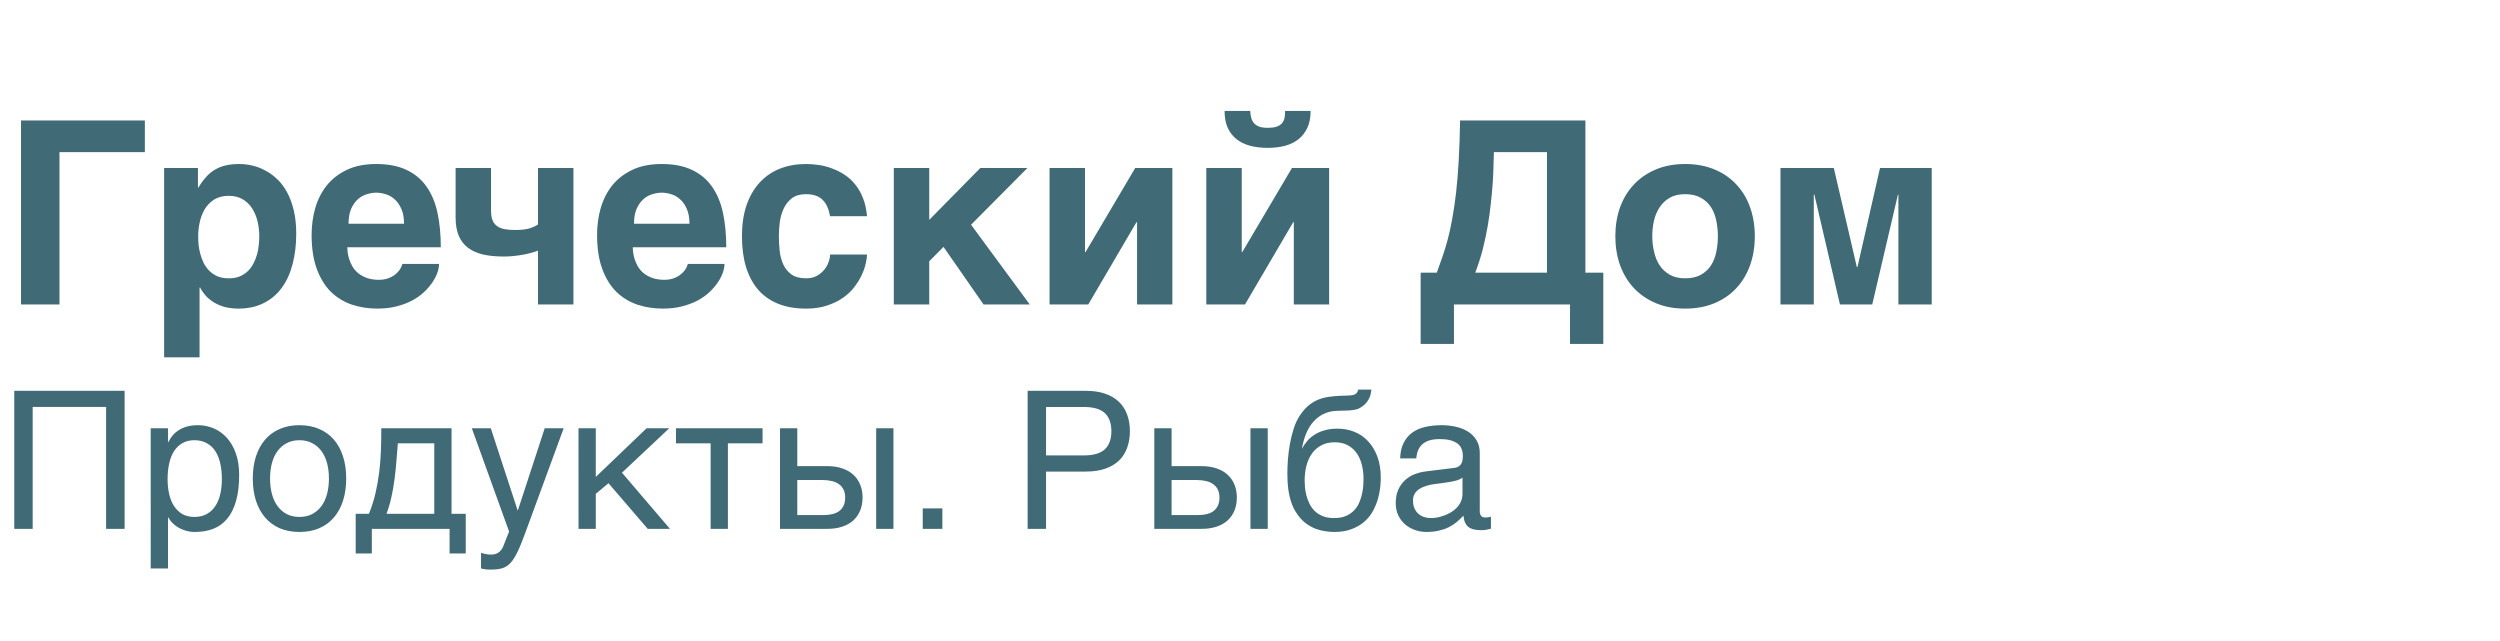 <?xml version="1.0" encoding="UTF-8"?> <svg xmlns="http://www.w3.org/2000/svg" fill="none" height="80" viewBox="0 0 312 80" width="312"><path d="m2.625 15.031h15.453v3.953h-10.656v19.016h-4.797zm24.203 6.141c.406-.24.854-.417 1.344-.531.5-.115 1.062-.172 1.688-.172.521 0 1.057.062 1.609.187.552.125 1.089.328 1.609.609.531.271 1.031.63 1.5 1.078.469.437.88.979 1.234 1.625.354.646.635 1.401.844 2.266.208.854.313 1.833.313 2.938 0 1.375-.151 2.635-.453 3.781-.292 1.146-.74 2.13-1.344 2.953-.594.823-1.349 1.464-2.266 1.922-.906.458-1.974.688-3.203.688-.427 0-.859-.042-1.297-.125-.437-.083-.865-.224-1.281-.422-.417-.198-.812-.464-1.188-.797-.365-.344-.688-.771-.969-1.281h-.063v8.703h-4.422v-23.625h4.219v2.437h.062c.302-.51.62-.948.953-1.312.333-.375.703-.682 1.109-.922zm-.703 12.625c.281.281.62.51 1.016.688.396.167.865.25 1.406.25.542 0 1.01-.083 1.406-.25.396-.177.734-.406 1.016-.688.281-.281.51-.604.687-.969.188-.365.333-.74.438-1.125.104-.396.172-.781.203-1.156.042-.385.062-.74.062-1.062 0-.594-.068-1.193-.203-1.797-.135-.604-.354-1.146-.656-1.625-.292-.479-.682-.87-1.172-1.172s-1.083-.453-1.781-.453c-.708 0-1.307.151-1.797.453-.479.302-.87.693-1.172 1.172-.292.479-.505 1.021-.641 1.625s-.203 1.203-.203 1.797c0 .323.016.677.047 1.062.042.375.115.76.219 1.156.104.385.245.76.422 1.125.188.365.422.688.703.969zm17.781 4.219c-1-.344-1.875-.88-2.625-1.609-.74-.74-1.323-1.693-1.75-2.859-.427-1.167-.641-2.583-.641-4.25 0-1.156.151-2.266.453-3.328.312-1.073.792-2.016 1.437-2.828.656-.812 1.49-1.458 2.5-1.938 1.021-.49 2.245-.734 3.672-.734 1.51 0 2.781.25 3.812.75 1.031.489 1.859 1.187 2.484 2.094.635.906 1.089 2 1.359 3.281.271 1.281.406 2.703.406 4.266h-11.672c0 .156.016.365.047.625.031.26.094.542.188.844.094.302.229.609.406.922.177.302.411.578.703.828.302.25.667.453 1.094.609.438.156.958.234 1.563.234.312 0 .62-.042.922-.125.312-.094.599-.224.859-.391.26-.177.484-.385.672-.625.198-.25.339-.531.422-.844h4.578c0 .312-.068.672-.203 1.078-.136.396-.344.802-.625 1.219-.271.406-.615.807-1.031 1.203s-.911.75-1.484 1.062c-.573.302-1.224.547-1.953.734-.719.188-1.521.281-2.406.281-1.135 0-2.198-.167-3.188-.5zm.781-13.172c-.344.302-.63.703-.859 1.203-.219.5-.328 1.125-.328 1.875h6.922c0-.75-.115-1.375-.344-1.875-.219-.5-.5-.896-.844-1.188-.333-.302-.703-.51-1.109-.625-.406-.125-.797-.188-1.172-.188-.365 0-.75.062-1.156.188-.406.115-.776.318-1.109.609zm21.688 6.687c-.323.094-.682.177-1.078.25-.385.073-.792.13-1.219.172-.417.042-.818.062-1.203.062-.969 0-1.828-.083-2.578-.25-.75-.177-1.38-.458-1.891-.844-.51-.385-.896-.885-1.156-1.5-.26-.625-.391-1.391-.391-2.297v-6.156h4.422v5.281c0 .49.057.891.172 1.203.125.312.312.562.562.75s.562.318.938.391c.375.073.818.109 1.328.109.76 0 1.365-.068 1.813-.203.448-.146.797-.307 1.047-.484v-7.047h4.422v17.031h-4.422v-6.719c-.188.083-.443.167-.766.25zm13.156 6.484c-1-.344-1.875-.88-2.625-1.609-.74-.74-1.323-1.693-1.75-2.859-.427-1.167-.641-2.583-.641-4.25 0-1.156.151-2.266.453-3.328.312-1.073.792-2.016 1.437-2.828.656-.812 1.49-1.458 2.5-1.938 1.021-.49 2.245-.734 3.672-.734 1.51 0 2.781.25 3.812.75 1.031.489 1.859 1.187 2.484 2.094.635.906 1.089 2 1.359 3.281.271 1.281.406 2.703.406 4.266h-11.672c0 .156.016.365.047.625.031.26.094.542.188.844.094.302.229.609.406.922.177.302.411.578.703.828.302.25.667.453 1.094.609.438.156.958.234 1.563.234.312 0 .62-.042.922-.125.312-.094.599-.224.859-.391.26-.177.484-.385.672-.625.198-.25.339-.531.422-.844h4.578c0 .312-.068.672-.203 1.078-.136.396-.344.802-.625 1.219-.271.406-.615.807-1.031 1.203s-.911.75-1.484 1.062c-.573.302-1.224.547-1.953.734-.719.188-1.521.281-2.406.281-1.135 0-2.198-.167-3.188-.5zm.781-13.172c-.344.302-.63.703-.859 1.203-.219.5-.328 1.125-.328 1.875h6.922c0-.75-.115-1.375-.344-1.875-.219-.5-.5-.896-.844-1.188-.333-.302-.703-.51-1.109-.625-.406-.125-.797-.188-1.172-.188-.365 0-.75.062-1.156.188-.406.115-.776.318-1.109.609zm20.282 9.891c.51 0 .953-.099 1.328-.297.375-.208.687-.464.937-.766s.433-.625.547-.969c.125-.344.188-.656.188-.938h4.609c0 .281-.052.646-.156 1.094-.094.448-.255.922-.485 1.422-.229.5-.536 1.005-.921 1.516-.375.5-.849.953-1.422 1.359-.563.396-1.224.719-1.985.969-.76.26-1.64.391-2.64.391-1.302 0-2.453-.198-3.453-.594-.99-.396-1.823-.974-2.5-1.734-.667-.771-1.177-1.719-1.531-2.844-.344-1.125-.516-2.412-.516-3.859s.187-2.729.562-3.844c.386-1.125.927-2.068 1.625-2.828.698-.771 1.536-1.354 2.516-1.75.99-.396 2.088-.594 3.297-.594.521 0 1.057.042 1.609.125.563.083 1.115.229 1.656.437.542.198 1.058.458 1.547.781.5.323.943.729 1.328 1.219.396.479.719 1.047.969 1.703.261.646.427 1.396.5 2.25h-4.609c-.084-.448-.198-.839-.344-1.172-.146-.344-.339-.63-.578-.859-.229-.24-.516-.417-.86-.531-.333-.125-.739-.188-1.218-.188-.74 0-1.334.172-1.782.516-.438.344-.776.776-1.016 1.297-.24.521-.401 1.089-.484 1.703-.073.615-.109 1.193-.109 1.734 0 .562.031 1.156.094 1.781.062.615.208 1.182.438 1.703.229.51.568.932 1.016 1.266.448.333 1.062.5 1.844.5zm27.922 3.266h-5.766l-5-7.188-1.781 1.797v5.391h-4.422v-17.031h4.422v6.469l6.375-6.469h5.875l-7.031 7.078zm13.39 0v-10.266h-.078l-6.016 10.266h-4.828v-17.031h4.422v10.5h.063l6.203-10.5h4.64v17.031zm13.063-6.531h.062l6.203-10.5h4.641v17.031h-4.406v-10.266h-.078l-6.016 10.266h-4.828v-17.031h4.422zm1.172-16.813c.062.261.171.49.328.688.166.187.385.339.656.453.281.104.641.156 1.078.156.427 0 .781-.042 1.063-.125.291-.094.52-.229.687-.406s.281-.396.344-.656c.062-.26.088-.568.078-.922h3.187c0 .823-.135 1.526-.406 2.109-.271.583-.646 1.062-1.125 1.438-.469.365-1.031.635-1.687.812-.656.167-1.37.25-2.141.25-.781 0-1.5-.083-2.156-.25-.656-.177-1.224-.448-1.703-.812-.479-.375-.854-.854-1.125-1.438-.261-.583-.391-1.286-.391-2.109h3.203c.011.292.047.562.11.812zm39.797 23.344h-14.485v4.922h-4.156v-8.891h2.015c.24-.646.474-1.307.704-1.984.239-.677.463-1.411.672-2.203.208-.792.395-1.661.562-2.609.177-.948.333-2.016.469-3.203.135-1.198.245-2.531.328-4 .083-1.479.141-3.146.172-5h15.64v19h2.235v8.891h-4.156zm-10.891-6.891c-.261 1-.573 1.974-.938 2.922h8.953v-15.047h-6.624c-.011.417-.027.948-.047 1.594-.011.646-.042 1.37-.094 2.172-.052.792-.13 1.651-.235 2.578-.093.917-.223 1.865-.39 2.844-.167.969-.375 1.948-.625 2.938zm21.625 6.734c-1.073-.448-1.99-1.073-2.75-1.875-.75-.802-1.328-1.755-1.734-2.859-.396-1.104-.594-2.312-.594-3.625s.198-2.521.594-3.625c.406-1.104.984-2.052 1.734-2.844.76-.802 1.677-1.427 2.75-1.875s2.281-.672 3.625-.672c1.364 0 2.583.224 3.656.672 1.083.448 1.995 1.073 2.735 1.875.75.792 1.322 1.74 1.718 2.844.396 1.104.594 2.312.594 3.625s-.198 2.521-.594 3.625c-.396 1.104-.968 2.057-1.718 2.859-.74.802-1.652 1.427-2.735 1.875-1.073.448-2.292.672-3.656.672-1.344 0-2.552-.224-3.625-.672zm-.25-6.453c.135.635.364 1.203.687 1.703.323.489.745.885 1.266 1.187.521.302 1.161.453 1.922.453.792 0 1.448-.146 1.969-.438.531-.302.953-.693 1.265-1.172.313-.49.531-1.047.657-1.672.135-.635.203-1.292.203-1.969 0-.667-.068-1.318-.203-1.953-.126-.635-.344-1.193-.657-1.672-.312-.49-.734-.88-1.265-1.172-.521-.302-1.177-.453-1.969-.453-.761 0-1.401.151-1.922.453s-.943.703-1.266 1.203c-.323.49-.557 1.052-.703 1.688-.135.625-.203 1.26-.203 1.906 0 .646.073 1.281.219 1.906zm28.203-10.422h6.453v17.031h-4.156v-13.703h-.063l-3.203 13.703h-4.031l-3.187-13.703h-.079v13.703h-4.156v-17.031h6.656l2.875 12.359h.078zm-232.844 27.805h13.77v17.227h-2.309v-15.211h-9.164v15.211h-2.297zm17.027 4.676h2.156v1.723h.047c.141-.289.316-.562.527-.82.219-.258.476-.48.773-.668.305-.195.652-.348 1.043-.457.398-.109.852-.164 1.359-.164.672 0 1.316.129 1.934.387s1.164.645 1.641 1.16c.476.516.855 1.164 1.137 1.945.281.773.422 1.676.422 2.707 0 1.289-.133 2.387-.399 3.293-.258.898-.629 1.633-1.113 2.203-.476.57-1.055.984-1.734 1.242-.68.258-1.438.387-2.273.387-.414 0-.801-.055-1.16-.164-.359-.109-.684-.25-.973-.422-.281-.18-.523-.375-.727-.586-.203-.219-.355-.43-.457-.633h-.047v6.363h-2.156zm2.109 6.34c0 .68.066 1.309.199 1.887.133.57.336 1.066.609 1.488.281.422.629.754 1.043.996.422.234.918.351 1.488.351.594 0 1.105-.117 1.535-.351.438-.242.797-.574 1.078-.996.281-.422.488-.918.621-1.488.133-.578.199-1.207.199-1.887 0-.711-.066-1.363-.199-1.957-.133-.594-.34-1.105-.621-1.535-.281-.43-.641-.762-1.078-.996-.43-.242-.941-.363-1.535-.363-.57 0-1.066.121-1.488.363-.414.234-.762.566-1.043.996-.274.43-.477.941-.609 1.535-.133.594-.199 1.246-.199 1.957zm20.133-.082c0-.695-.078-1.332-.234-1.91-.156-.586-.391-1.09-.703-1.512-.312-.422-.699-.75-1.16-.984-.453-.242-.98-.363-1.582-.363s-1.129.121-1.582.363c-.453.234-.836.562-1.149.984-.312.422-.547.926-.703 1.512-.156.578-.234 1.215-.234 1.91 0 .703.078 1.352.234 1.945.156.586.391 1.09.703 1.512.312.422.695.754 1.149.996.453.234.98.351 1.582.351s1.129-.117 1.582-.351c.461-.242.848-.574 1.16-.996.312-.422.547-.926.703-1.512.156-.594.234-1.242.234-1.945zm2.156 0c0 1.031-.133 1.961-.398 2.789-.266.82-.648 1.52-1.148 2.098-.5.578-1.113 1.023-1.84 1.336-.719.305-1.535.457-2.449.457s-1.73-.152-2.449-.457c-.719-.312-1.328-.758-1.828-1.336-.5-.578-.883-1.277-1.149-2.098-.266-.828-.398-1.758-.398-2.789 0-1.016.133-1.934.398-2.754s.648-1.52 1.149-2.098c.5-.578 1.109-1.02 1.828-1.324.719-.312 1.535-.469 2.449-.469s1.73.156 2.449.469c.727.305 1.34.746 1.84 1.324.5.578.883 1.277 1.148 2.098s.398 1.738.398 2.754zm12.902 6.293h-9.703v3.07h-2.016v-4.945h1.652c.344-.844.617-1.703.82-2.578.203-.883.359-1.77.469-2.66.109-.898.18-1.801.211-2.707.031-.906.047-1.816.047-2.731h8.766v10.676h1.77v4.945h-2.016zm-1.91-1.875v-8.801h-4.547c-.055.711-.113 1.441-.176 2.191-.055.75-.133 1.504-.234 2.262-.094.75-.223 1.492-.387 2.227-.156.734-.363 1.441-.621 2.121zm4.688-10.676h2.367l3.34 10.219h.047l3.34-10.219h2.367l-4.793 13.055c-.242.656-.465 1.227-.668 1.711-.203.484-.402.895-.598 1.23-.195.344-.395.621-.598.832-.195.211-.414.375-.656.492-.234.125-.5.207-.797.246-.289.047-.625.07-1.008.07-.312 0-.559-.016-.738-.047-.172-.024-.324-.055-.457-.094v-1.945c.141.047.324.094.551.141.227.047.465.07.715.07.398 0 .719-.098.961-.293.25-.188.441-.457.574-.809l.703-1.77zm13.312 0h2.156v6.07l6.34-6.07h2.824l-5.894 5.543 5.988 7.008h-2.777l-4.898-5.695-1.582 1.324v4.371h-2.156zm16.488 1.875h-4.324v-1.875h10.805v1.875h-4.324v10.676h-2.156zm20.66-1.875h2.156v12.551h-2.156zm-12 0h2.156v4.723h3.773c.68 0 1.289.094 1.828.281.547.18 1.008.441 1.383.785.375.336.66.746.856 1.23.203.476.304 1.016.304 1.617 0 .609-.101 1.156-.304 1.641-.196.476-.481.887-.856 1.23-.375.336-.836.594-1.383.773-.539.18-1.148.27-1.828.27h-5.929zm2.156 10.828h3.34c.375 0 .722-.039 1.043-.117.328-.078.609-.203.843-.375.235-.18.418-.406.551-.68.133-.281.199-.621.199-1.02 0-.391-.07-.723-.21-.996-.133-.273-.325-.496-.575-.668-.242-.18-.539-.309-.89-.387-.344-.086-.727-.129-1.149-.129h-3.152zm15.656-.832h2.449v2.555h-2.449zm20.098-6.609c1.219 0 2.097-.258 2.637-.773.539-.516.808-1.266.808-2.25s-.269-1.734-.808-2.25c-.54-.516-1.418-.773-2.637-.773h-4.711v6.047zm-7.008-8.062h7.242c.946 0 1.762.121 2.449.363.696.242 1.27.586 1.723 1.031.453.438.789.965 1.008 1.582.226.617.34 1.305.34 2.062s-.114 1.445-.34 2.062c-.219.617-.555 1.148-1.008 1.594-.453.437-1.027.777-1.723 1.02-.687.242-1.503.363-2.449.363h-4.945v7.148h-2.297zm27.809 4.676h2.156v12.551h-2.156zm-12 0h2.156v4.723h3.773c.68 0 1.289.094 1.828.281.547.18 1.008.441 1.383.785.375.336.66.746.856 1.23.203.476.304 1.016.304 1.617 0 .609-.101 1.156-.304 1.641-.196.476-.481.887-.856 1.23-.375.336-.836.594-1.383.773-.539.18-1.148.27-1.828.27h-5.929zm2.156 10.828h3.34c.375 0 .722-.039 1.043-.117.328-.078.609-.203.843-.375.235-.18.418-.406.551-.68.133-.281.199-.621.199-1.02 0-.391-.07-.723-.211-.996-.132-.273-.324-.496-.574-.668-.242-.18-.539-.309-.89-.387-.344-.086-.727-.129-1.149-.129h-3.152zm24.937-15.656c-.015.117-.039.262-.07.434-.023.164-.074.34-.152.527s-.188.379-.328.574c-.133.188-.313.363-.54.527-.124.086-.238.16-.339.223-.102.063-.231.117-.387.164s-.356.086-.598.117-.566.051-.972.059l-.891.023c-.609.016-1.16.141-1.652.375-.485.227-.914.547-1.289.961-.368.406-.672.898-.914 1.476-.243.578-.422 1.223-.54 1.934.165-.312.368-.617.61-.914.242-.305.543-.574.902-.809.36-.242.781-.434 1.266-.574.484-.148 1.047-.223 1.687-.223.727 0 1.414.129 2.063.387.656.258 1.226.644 1.711 1.16.492.516.883 1.156 1.172 1.922.289.766.433 1.656.433 2.672 0 .32-.023.711-.07 1.172-.047.453-.141.93-.281 1.43-.141.5-.344 1-.61 1.5-.258.492-.605.934-1.043 1.324-.429.391-.957.707-1.582.949-.617.25-1.359.375-2.226.375-.36 0-.742-.031-1.149-.094-.398-.055-.801-.16-1.207-.316-.398-.156-.789-.375-1.172-.656-.375-.281-.718-.641-1.031-1.078-.156-.219-.312-.469-.469-.75-.148-.289-.285-.637-.41-1.043-.125-.406-.226-.887-.304-1.441-.071-.555-.106-1.211-.106-1.969 0-.5.024-1.066.07-1.699.047-.633.129-1.277.246-1.934.118-.656.274-1.289.469-1.898.196-.617.446-1.156.75-1.617.328-.5.672-.906 1.031-1.219.36-.312.743-.559 1.149-.738s.844-.309 1.312-.387c.469-.078.977-.129 1.524-.152l.762-.023c.25-.008.461-.019.632-.035.18-.023.329-.059.446-.105.117-.047.211-.117.281-.211.07-.094.129-.227.176-.398zm-8.332 11.332c0 .234.012.512.035.832.032.32.09.656.176 1.008.086.344.211.688.375 1.031.164.344.379.652.645.926.273.266.609.484 1.008.656.398.164.875.246 1.429.246.617 0 1.137-.098 1.559-.293.422-.203.769-.461 1.043-.773.273-.32.48-.672.621-1.055.148-.383.254-.754.316-1.113.071-.367.11-.699.118-.996.015-.305.023-.535.023-.691 0-.57-.066-1.129-.199-1.676-.125-.547-.332-1.031-.621-1.453-.282-.422-.653-.762-1.114-1.02-.453-.258-1.011-.387-1.675-.387-.649 0-1.207.129-1.676.387-.469.25-.856.594-1.16 1.031-.305.43-.532.934-.68 1.512-.148.57-.223 1.18-.223 1.828zm11.918-2.742c.024-.766.168-1.41.434-1.934.266-.531.625-.961 1.078-1.289s.988-.562 1.605-.703c.625-.148 1.305-.223 2.04-.223.609 0 1.199.062 1.769.188.578.125 1.09.328 1.535.609.446.273.801.633 1.067 1.078.273.438.41.973.41 1.605v7.301c0 .203.054.379.164.527.109.141.285.211.527.211.11 0 .223-.008.34-.023.117-.023.238-.047.363-.07v1.488c-.179.047-.359.09-.539.129-.172.039-.379.059-.621.059-.375 0-.699-.031-.972-.094-.266-.062-.493-.164-.68-.305-.18-.148-.32-.336-.422-.562-.102-.234-.168-.519-.199-.855-.266.289-.547.558-.844.808-.297.242-.629.457-.996.645-.367.18-.777.32-1.231.422-.453.109-.964.164-1.535.164-.484 0-.957-.078-1.418-.234-.453-.156-.863-.387-1.23-.691-.36-.305-.649-.68-.867-1.125-.219-.453-.328-.977-.328-1.57 0-.648.109-1.207.328-1.676.218-.476.504-.871.855-1.184.352-.32.754-.566 1.207-.738.453-.172.914-.285 1.383-.34l3.527-.434c.336-.039.598-.168.785-.387.196-.227.293-.586.293-1.078 0-.758-.25-1.301-.75-1.629-.492-.336-1.203-.504-2.132-.504-.954 0-1.664.203-2.133.609-.469.399-.735 1-.797 1.805zm7.782 2.402c-.172.125-.387.231-.645.316-.25.078-.527.144-.832.199s-.629.105-.973.152c-.343.039-.687.082-1.031.129-.391.055-.75.133-1.078.234-.328.102-.613.234-.856.399-.242.164-.429.363-.562.598-.133.227-.199.496-.199.809 0 .359.054.676.164.949.117.274.273.504.469.691.203.188.445.328.726.422.281.094.59.141.926.141.211 0 .453-.023.726-.07.274-.055.555-.133.844-.234.289-.102.571-.231.844-.387.281-.164.531-.359.75-.586s.395-.484.527-.773c.133-.289.2-.613.2-.973z" fill="#406a76"></path></svg> 